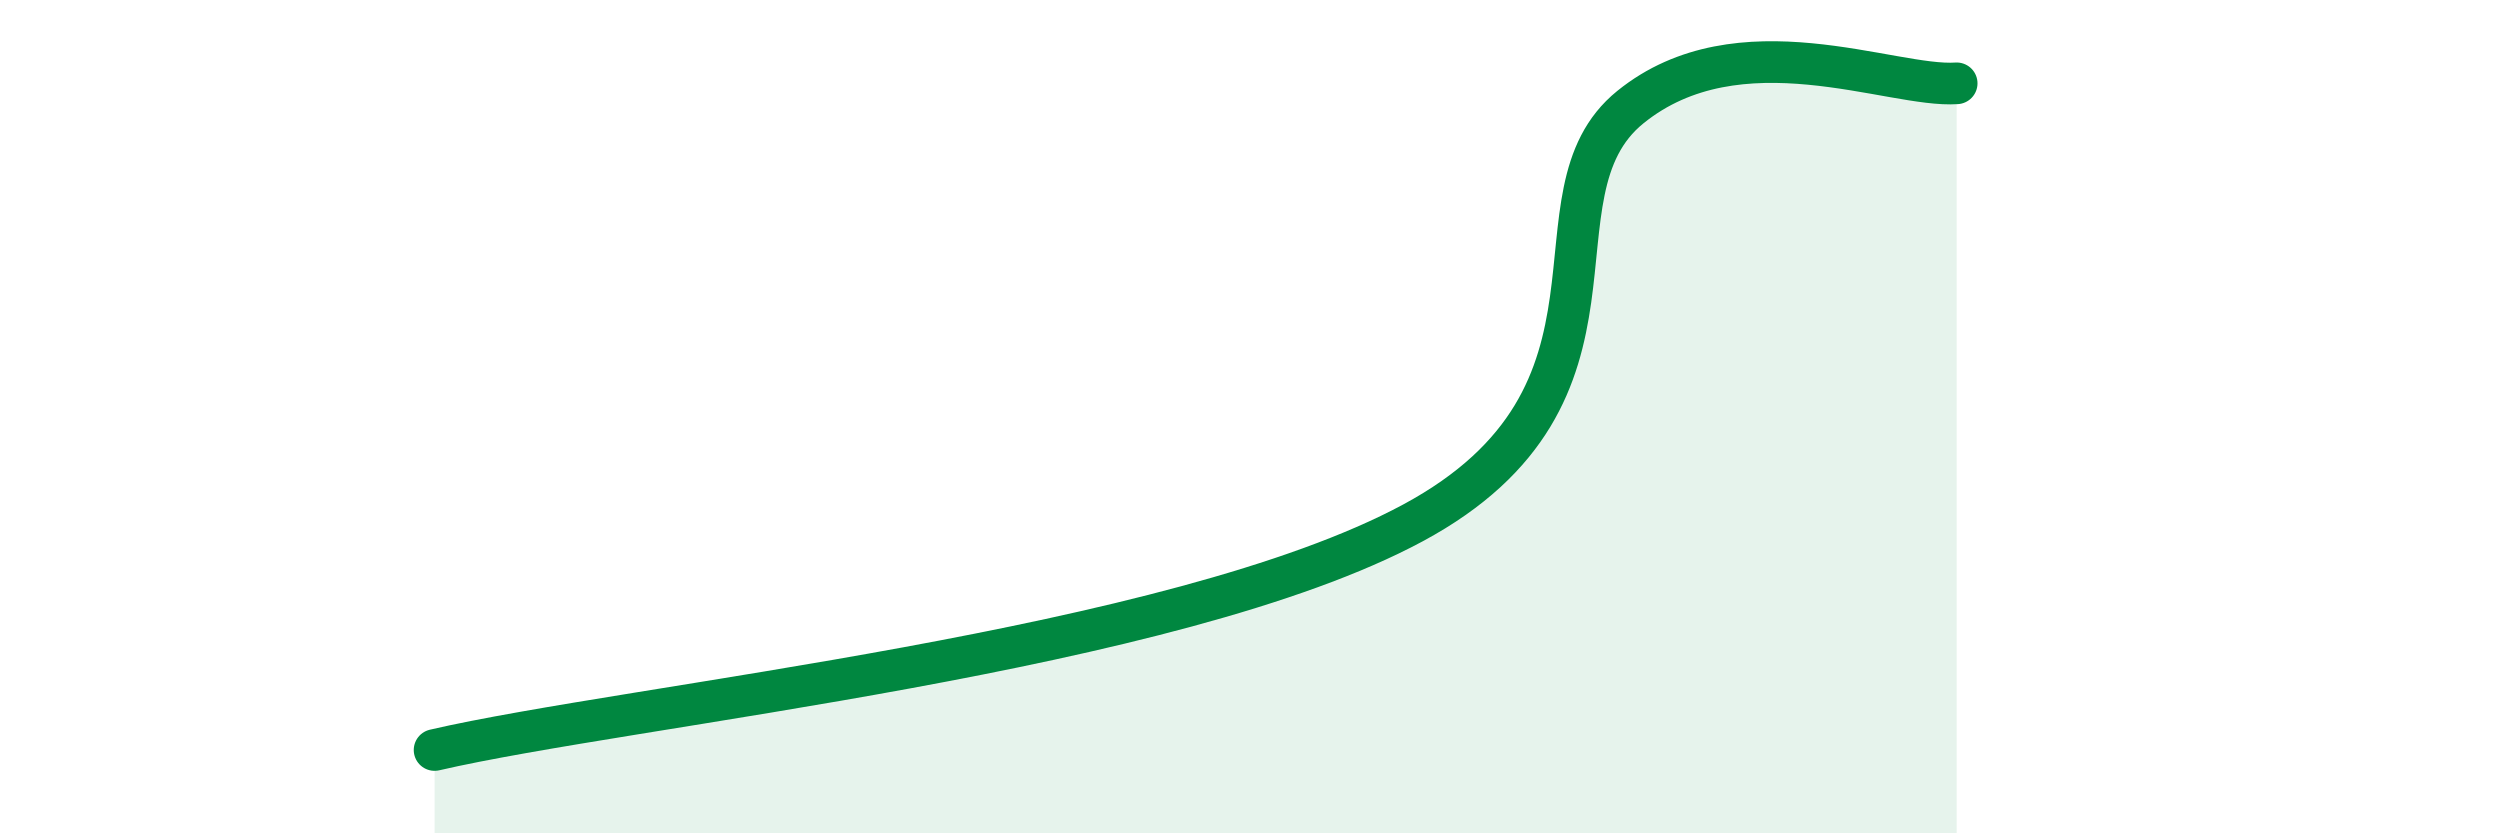 
    <svg width="60" height="20" viewBox="0 0 60 20" xmlns="http://www.w3.org/2000/svg">
      <path
        d="M 10.43,18 C 15.13,16.91 28.17,15.64 33.91,12.55 C 39.65,9.46 36.52,4.68 39.13,2.57 C 41.74,0.46 45.39,2.11 46.96,2L46.96 20L10.43 20Z"
        fill="#008740"
        opacity="0.1"
        stroke-linecap="round"
        stroke-linejoin="round"
      />
      <path
        d="M 10.43,18 C 15.13,16.91 28.17,15.64 33.91,12.55 C 39.65,9.46 36.52,4.68 39.13,2.57 C 41.74,0.46 45.39,2.11 46.96,2"
        stroke="#008740"
        stroke-width="1"
        fill="none"
        stroke-linecap="round"
        stroke-linejoin="round"
      />
    </svg>
  